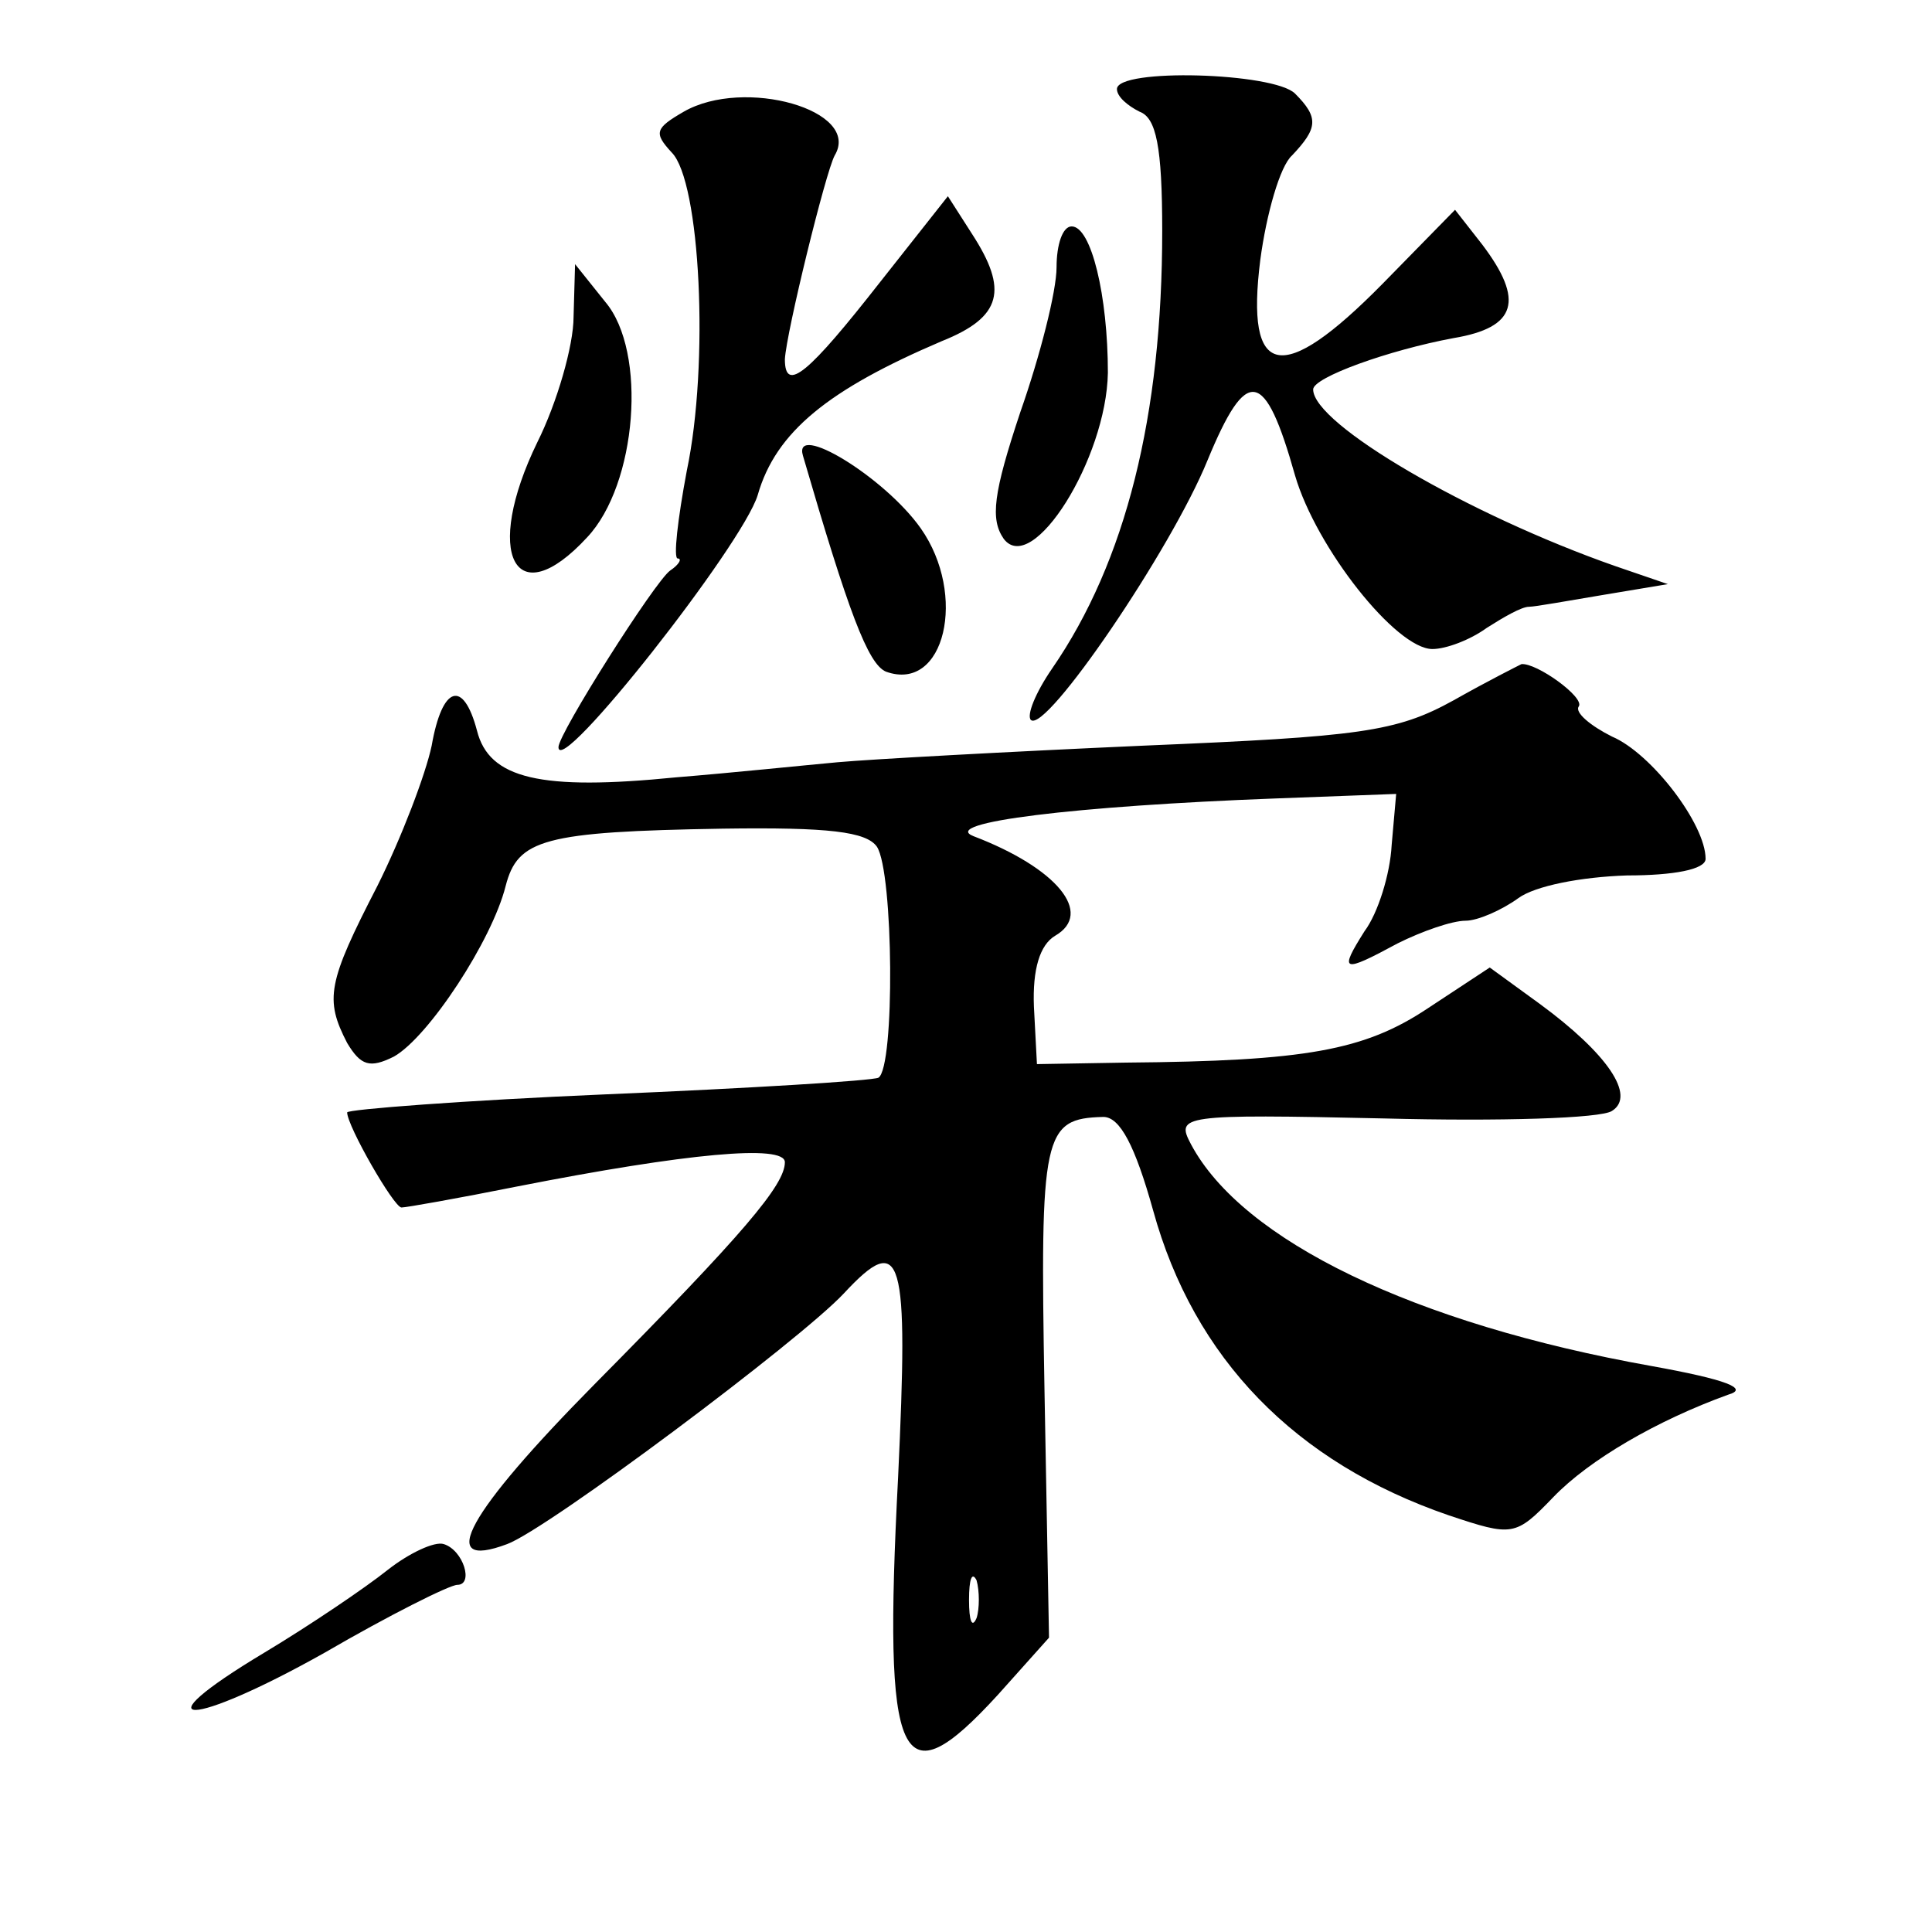 <?xml version="1.0" standalone="no"?>
<!DOCTYPE svg PUBLIC "-//W3C//DTD SVG 20010904//EN"
 "http://www.w3.org/TR/2001/REC-SVG-20010904/DTD/svg10.dtd">
<svg version="1.0" xmlns="http://www.w3.org/2000/svg"
 width="128pt" height="128pt" viewBox="0 0 128 128"
 preserveAspectRatio="xMidYMid meet">
<g transform="translate(0,128) scale(0.1,-0.1)"
fill="#0" stroke="none">
<path d="M740 1221 c0 -5 7 -11 15 -15 11 -4 15 -23 15 -79 0 -122 -24 -219 -73
-290 -11 -16 -17 -31 -14 -34 10 -9 93 113 117 172 26 63 38 61 58 -10 14 -48 67
-115 91 -115 9 0 25 6 36 14 11 7 23 14 28 14 4 0 26 4 50 8 l42 7 -35 12 c-97
34 -200 94 -200 117 0 8 50 26 93 34 42 7 47 25 19 62 l-18 23 -48 -49 c-67 -68
-91 -63 -81 16 4 30 13 62 21 69 17 18 18 25 2 41 -14 14 -118 17 -118 3z M453
1206 c-19 -11 -20 -14 -8 -27 19 -19 25 -140 10 -211 -6 -32 -9 -58 -6 -58 3 0
1 -4 -5 -8 -10 -7 -74 -108 -74 -117 0 -21 122 134 132 167 12 42 47 70 122 102
40 16 44 34 20 71 l-16 25 -45 -57 c-47 -60 -63 -74 -63 -51 1 18 27 124 33 135
18 30 -60 52 -100 29z M700 1103 c0 -16 -11 -59 -24 -96 -18 -54 -20 -71 -11 -84
19 -25 68 53 69 110 0 51 -11 97 -24 97 -6 0 -10 -12 -10 -27z M380 1070 c0 -19
-11 -57 -24 -83 -36 -74 -15 -115 33 -63 33 35 40 123 12 156 l-20 25 -1 -35z M532
978 c30 -103 43 -138 55 -143 39 -14 54 51 23 95 -24 34 -85 71 -78 48z M963 816
c-38 -21 -62 -24 -205 -30 -90 -4 -181 -9 -203 -11 -22 -2 -70 -7 -107 -10 -90
-9 -124 -1 -132 31 -9 34 -23 30 -30 -10 -4 -19 -20 -61 -36 -93 -33 -64 -35 -75
-20 -104 9 -15 15 -17 31 -9 23 13 65 77 74 113 8 31 25 36 144 38 70 1 95 -2 102
-12 11 -17 12 -146 1 -153 -4 -2 -85 -7 -180 -11 -94 -4 -172 -10 -172 -12 0 -9
31 -63 36 -63 3 0 37 6 77 14 112 22 177 28 177 16 0 -15 -27 -47 -126 -147 -84
-85 -106 -124 -58 -106 27 10 194 135 223 166 39 42 43 26 36 -122 -10 -192 1 -215
66 -144 l34 38 -3 164 c-3 170 -1 180 39 181 11 0 21 -19 33 -62 27 -98 94 -167
196 -202 42 -14 44 -14 69 12 24 25 69 51 116 68 14 4 -1 10 -51 19 -157 28 -271
83 -305 147 -10 19 -7 20 128 17 76 -2 144 0 151 5 16 10 -3 38 -48 71 l-33 24
-41 -27 c-42 -28 -81 -35 -200 -36 l-59 -1 -2 38 c-1 25 4 41 14 47 26 15 1 45
-54 66 -23 9 67 20 200 25 l80 3 -3 -34 c-1 -19 -9 -45 -18 -57 -17 -27 -15 -28
22 -8 16 8 36 15 45 15 8 0 24 7 35 15 11 8 41 14 72 15 31 0 52 4 52 11 0 23 -36
70 -62 81 -14 7 -25 16 -22 20 4 6 -28 29 -38 28 -2 -1 -22 -11 -45 -24z m-316
-608 c-3 -7 -5 -2 -5 12 0 14 2 19 5 13 2 -7 2 -19 0 -25z M257 240 c-15 -12 -52
-37 -82 -55 -85 -51 -49 -50 40 0 43 25 83 45 88 45 11 0 4 23 -9 27 -6 2 -23 -6
-37 -17z"/>
</g>
</svg>

